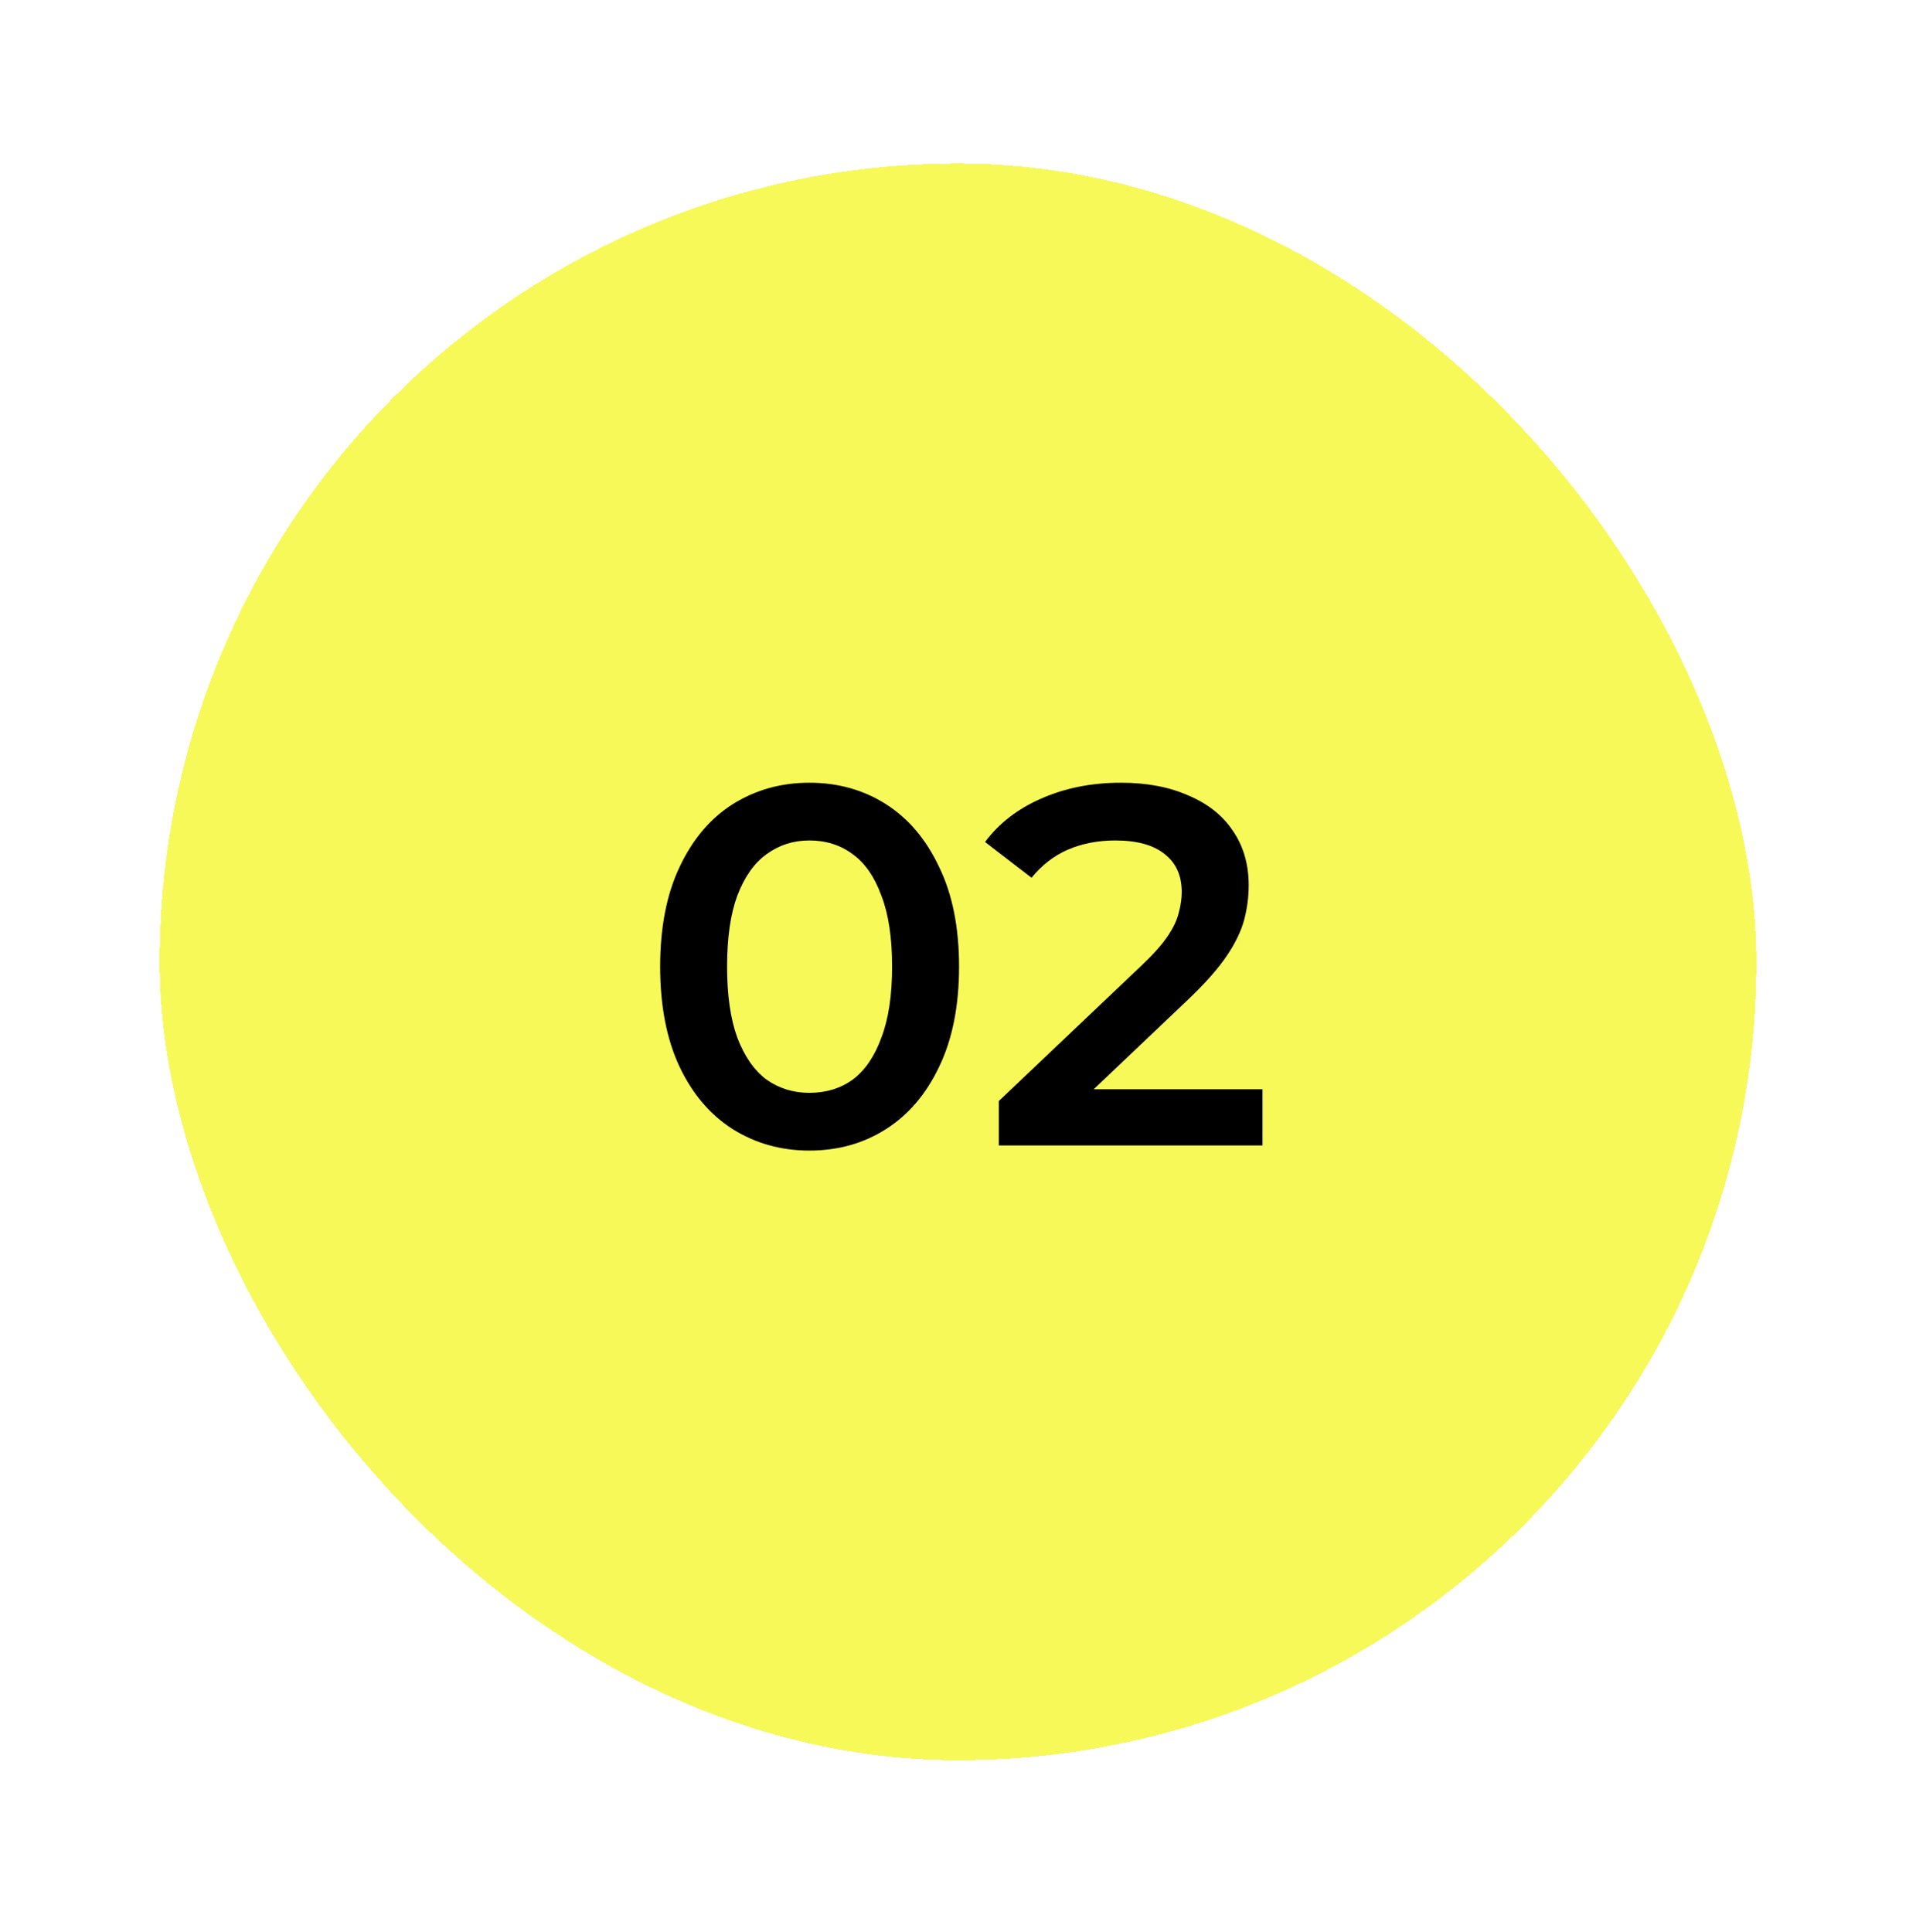 <svg width="120" height="121" viewBox="0 0 120 121" fill="none" xmlns="http://www.w3.org/2000/svg">
<g filter="url(#filter0_d_140_156)">
<rect x="10" y="10.245" width="100" height="100" rx="50" fill="#F6F958" shape-rendering="crispEdges"/>
<path d="M50.69 72.065C48.919 72.065 47.319 71.617 45.889 70.721C44.481 69.825 43.372 68.524 42.562 66.817C41.751 65.089 41.346 62.998 41.346 60.545C41.346 58.092 41.751 56.012 42.562 54.305C43.372 52.577 44.481 51.265 45.889 50.369C47.319 49.473 48.919 49.025 50.69 49.025C52.481 49.025 54.081 49.473 55.489 50.369C56.898 51.265 58.007 52.577 58.818 54.305C59.65 56.012 60.066 58.092 60.066 60.545C60.066 62.998 59.65 65.089 58.818 66.817C58.007 68.524 56.898 69.825 55.489 70.721C54.081 71.617 52.481 72.065 50.69 72.065ZM50.69 68.449C51.735 68.449 52.642 68.172 53.41 67.617C54.178 67.041 54.775 66.166 55.202 64.993C55.65 63.82 55.873 62.337 55.873 60.545C55.873 58.732 55.65 57.249 55.202 56.097C54.775 54.924 54.178 54.06 53.41 53.505C52.642 52.929 51.735 52.641 50.69 52.641C49.687 52.641 48.791 52.929 48.002 53.505C47.233 54.06 46.626 54.924 46.178 56.097C45.751 57.249 45.538 58.732 45.538 60.545C45.538 62.337 45.751 63.82 46.178 64.993C46.626 66.166 47.233 67.041 48.002 67.617C48.791 68.172 49.687 68.449 50.69 68.449ZM62.557 71.745V68.961L71.454 60.513C72.2 59.809 72.755 59.191 73.118 58.657C73.48 58.124 73.715 57.633 73.822 57.185C73.95 56.716 74.013 56.278 74.013 55.873C74.013 54.849 73.662 54.06 72.957 53.505C72.254 52.929 71.219 52.641 69.853 52.641C68.766 52.641 67.773 52.833 66.877 53.217C66.003 53.601 65.246 54.188 64.606 54.977L61.694 52.737C62.568 51.564 63.742 50.657 65.213 50.017C66.707 49.356 68.371 49.025 70.206 49.025C71.827 49.025 73.235 49.292 74.43 49.825C75.645 50.337 76.573 51.073 77.213 52.033C77.875 52.993 78.206 54.134 78.206 55.457C78.206 56.182 78.109 56.908 77.918 57.633C77.725 58.337 77.363 59.084 76.829 59.873C76.296 60.662 75.517 61.548 74.493 62.529L66.846 69.793L65.981 68.225H79.07V71.745H62.557Z" fill="black"/>
</g>
<defs>
<filter id="filter0_d_140_156" x="0" y="0.245" width="120" height="120" filterUnits="userSpaceOnUse" color-interpolation-filters="sRGB">
<feFlood flood-opacity="0" result="BackgroundImageFix"/>
<feColorMatrix in="SourceAlpha" type="matrix" values="0 0 0 0 0 0 0 0 0 0 0 0 0 0 0 0 0 0 127 0" result="hardAlpha"/>
<feOffset/>
<feGaussianBlur stdDeviation="5"/>
<feComposite in2="hardAlpha" operator="out"/>
<feColorMatrix type="matrix" values="0 0 0 0 0.966 0 0 0 0 0.976 0 0 0 0 0.345 0 0 0 1 0"/>
<feBlend mode="normal" in2="BackgroundImageFix" result="effect1_dropShadow_140_156"/>
<feBlend mode="normal" in="SourceGraphic" in2="effect1_dropShadow_140_156" result="shape"/>
</filter>
</defs>
</svg>
